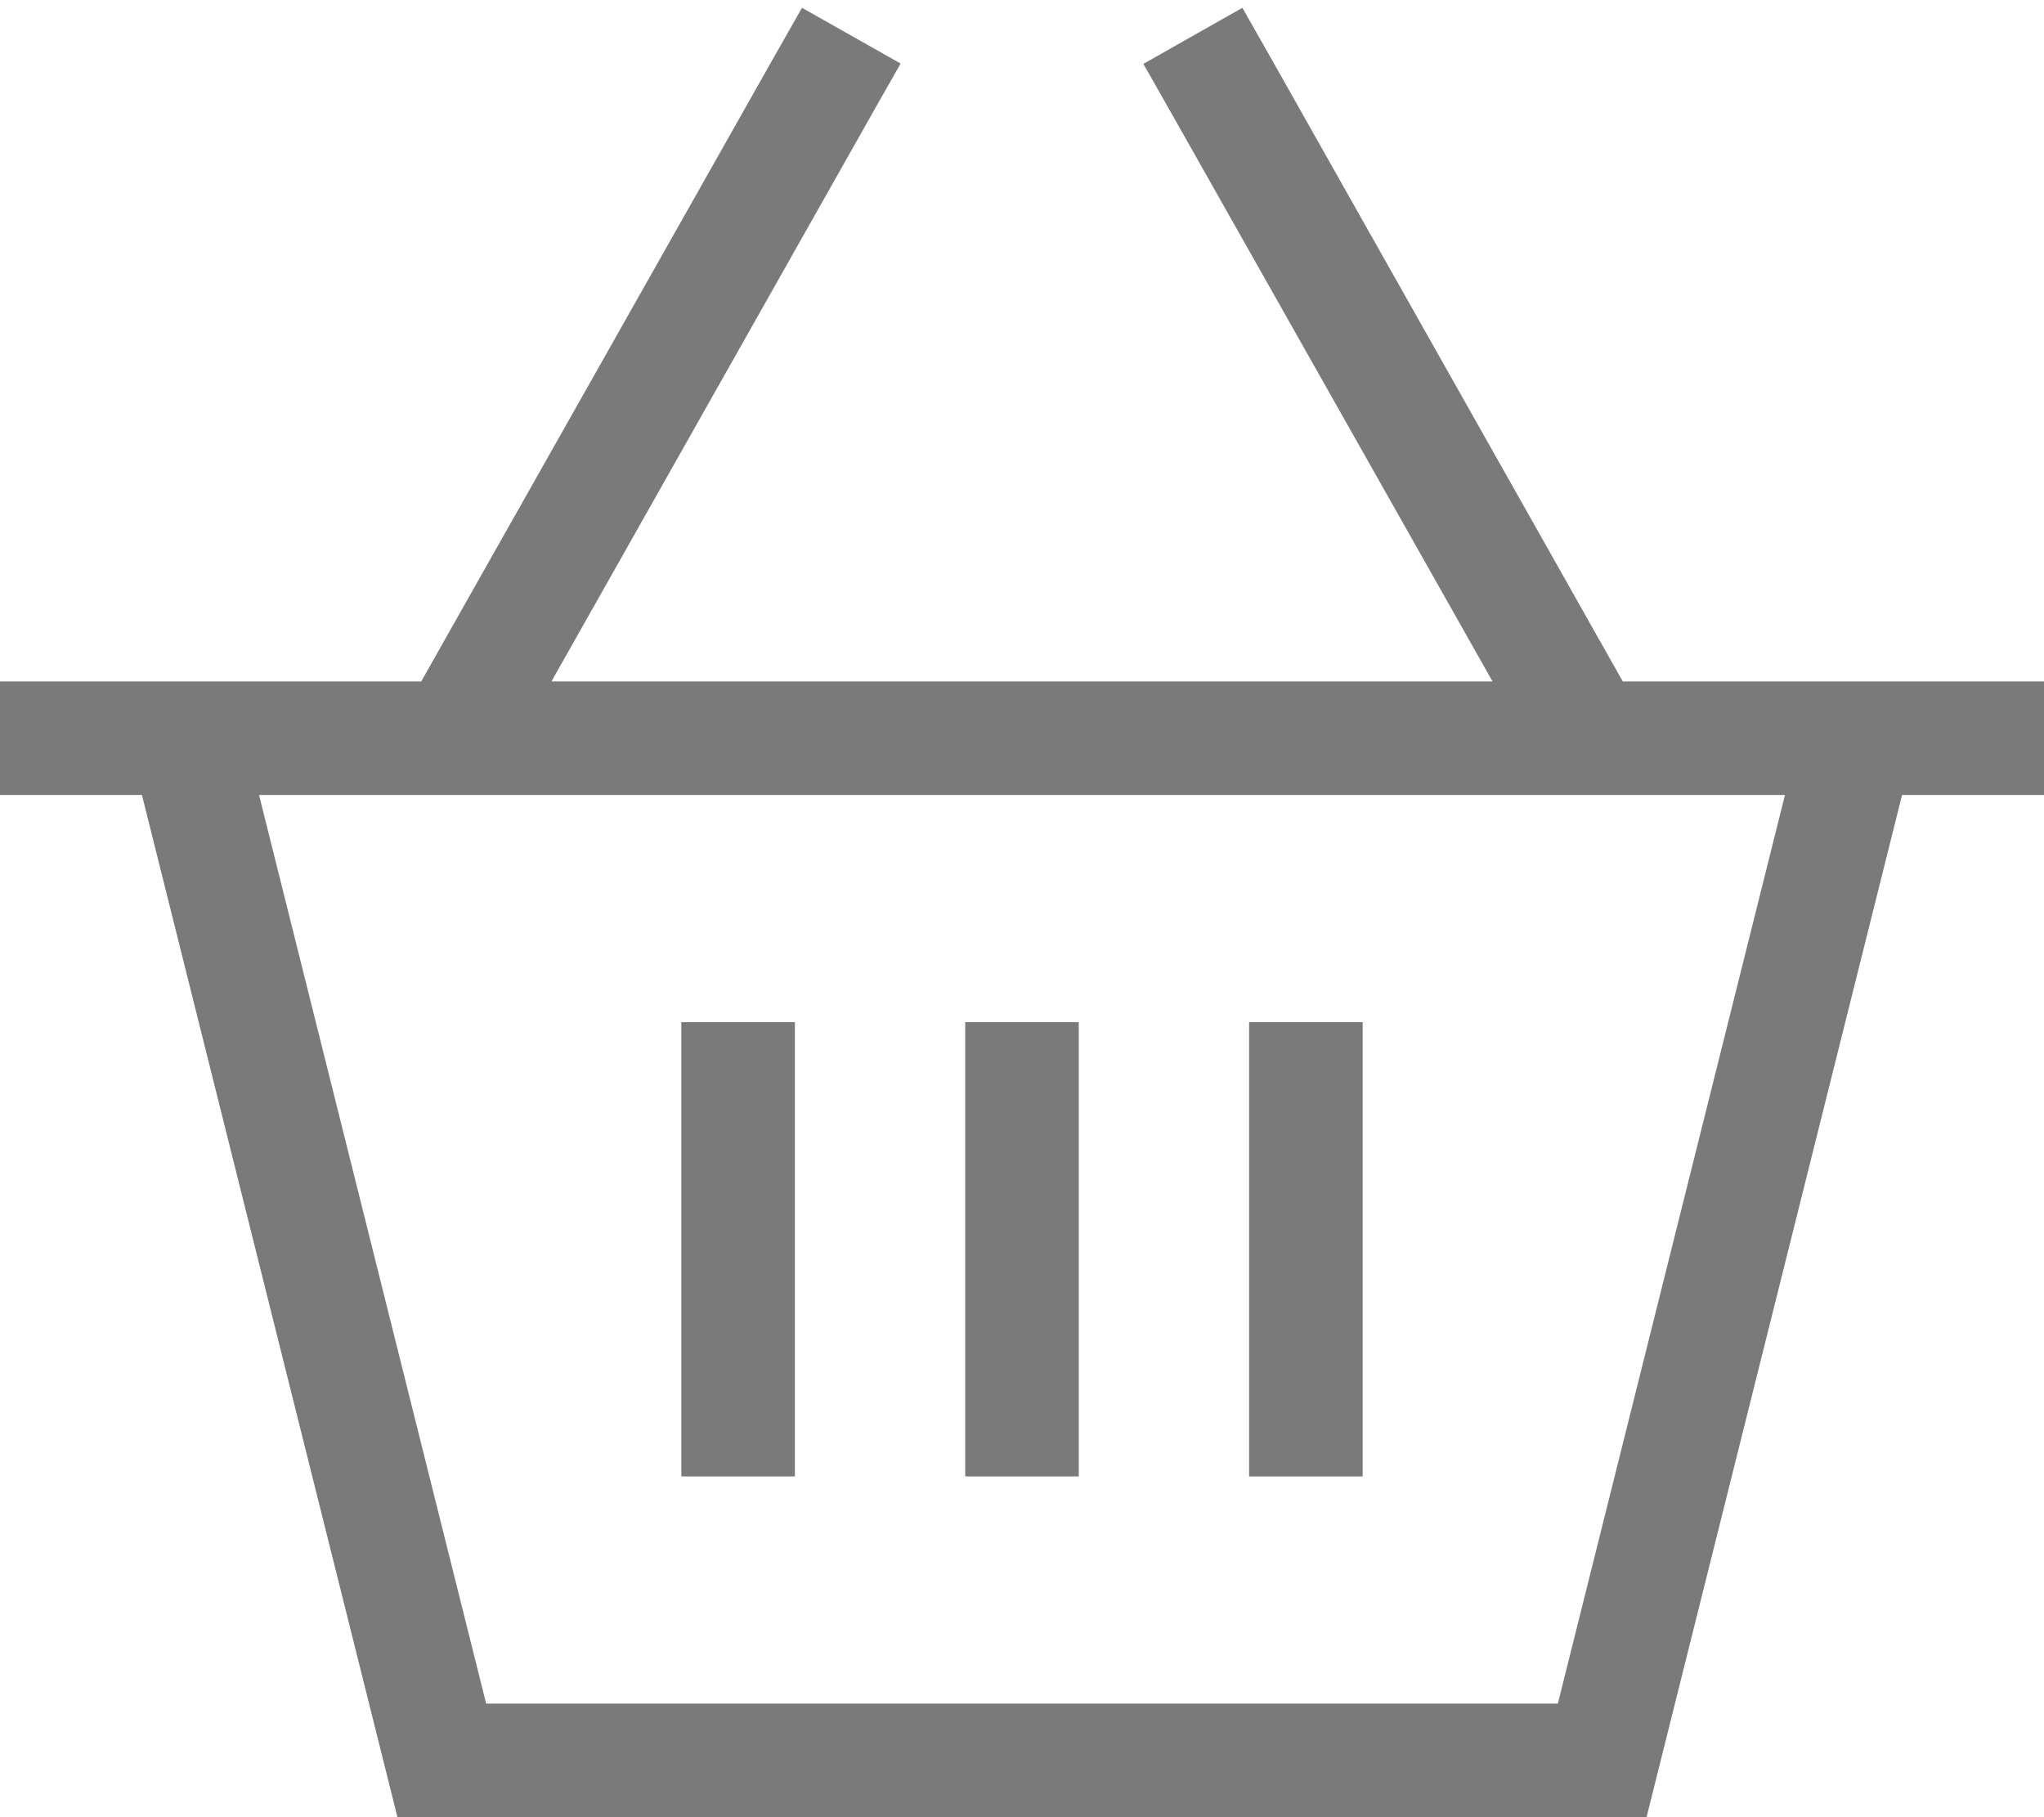 <?xml version="1.0" encoding="UTF-8"?>
<svg id="Layer_1" data-name="Layer 1" xmlns="http://www.w3.org/2000/svg" version="1.1" viewBox="0 0 576 512">
  <defs>
    <style>
      .cls-1 {
        fill: #7a7a7a;
        stroke-width: 0px;
      }
    </style>
  </defs>
  <path class="cls-1" d="M253.8,17.9l-7.9,13.9-90.5,160.2h265.2L330.1,31.9l-7.9-13.9,27.9-15.8,7.9,13.9,99.3,175.9h118.7v32h-40l-72,288H112L40,224H0v-32h118.7L218.1,16.1l7.9-13.9,27.8,15.7h0ZM73,224l64,256h302l64-256H73ZM224,304v112h-32v-128h32v16ZM304,288v128h-32v-128h32ZM384,304v112h-32v-128h32v16Z"/>
</svg>